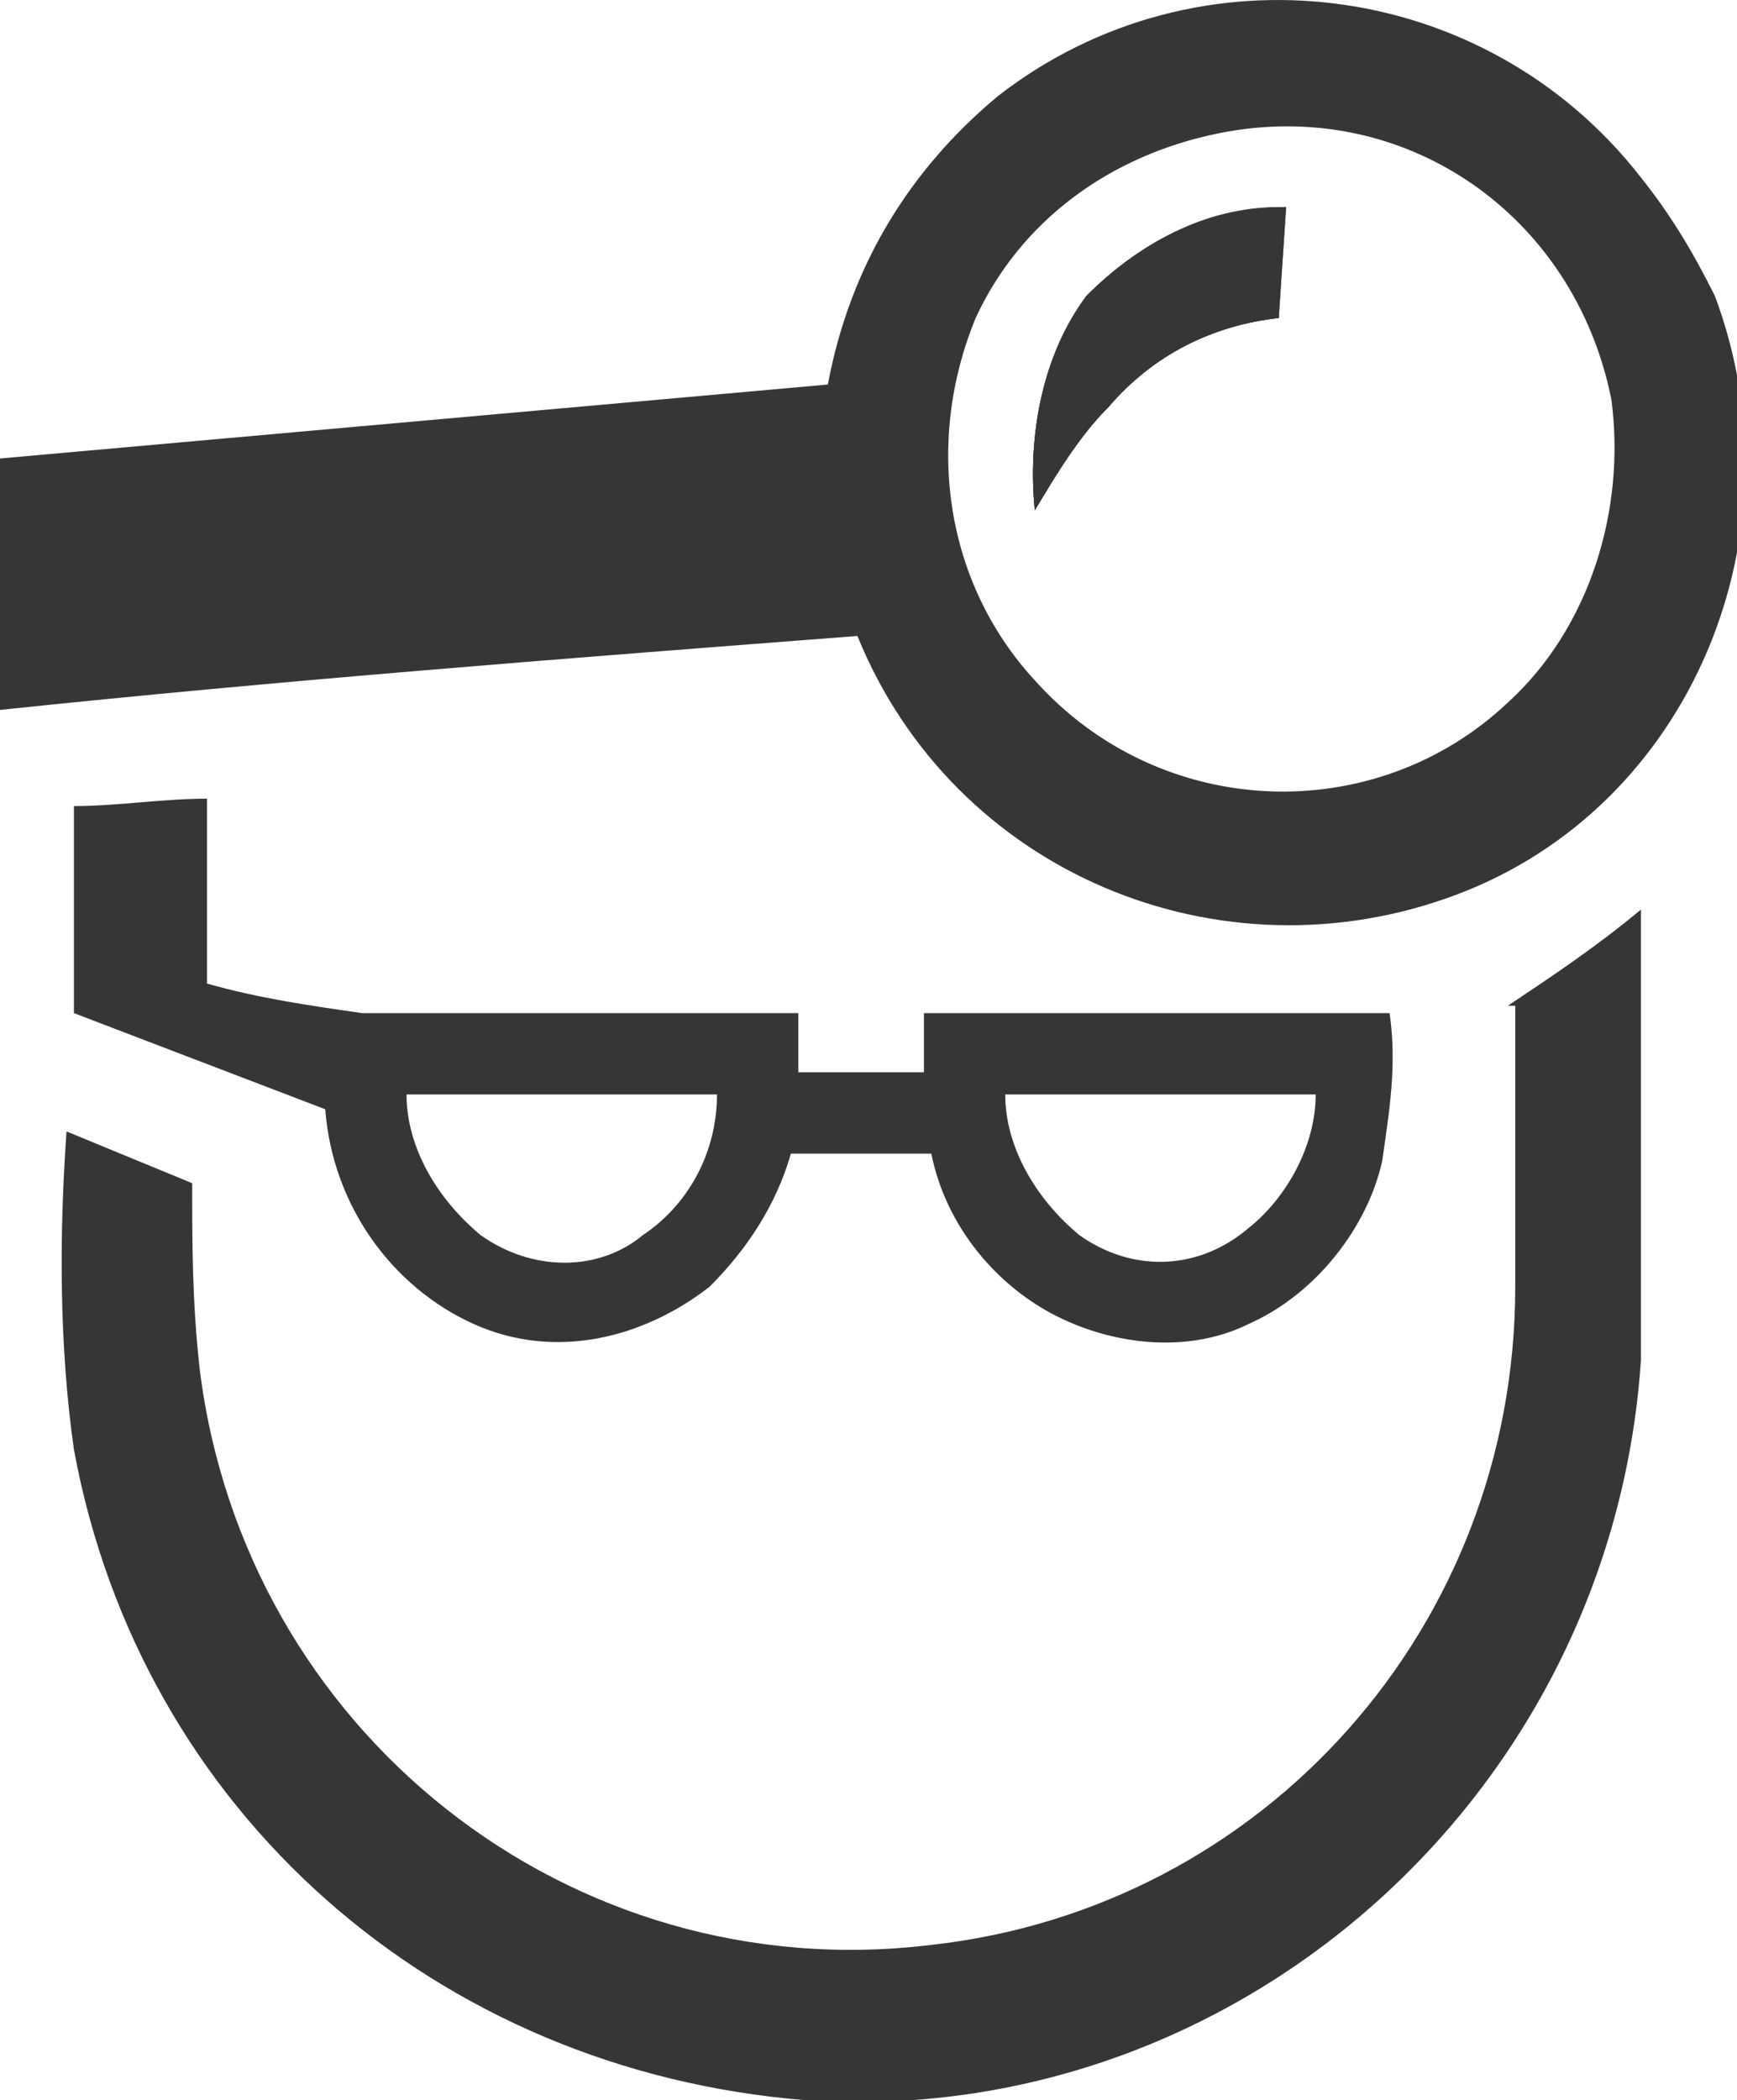 <?xml version="1.0" encoding="utf-8"?>
<!-- Generator: Adobe Illustrator 26.0.3, SVG Export Plug-In . SVG Version: 6.00 Build 0)  -->
<svg version="1.1" id="Ebene_1" xmlns="http://www.w3.org/2000/svg" xmlns:xlink="http://www.w3.org/1999/xlink" x="0px" y="0px"
	 viewBox="0 0 23.5 28.4" style="enable-background:new 0 0 23.5 28.4;" xml:space="preserve">
<style type="text/css">
	.st0{fill:#363636;}
</style>
<g id="Ebene_2_00000005245828641677649040000005064463773725216668_" transform="translate(0 0)">
	<g id="Ebene_1_00000109724727637864642040000000728442146451986100_">
		<g id="surface1">
			<path id="Pfad_91" class="st0" d="M17.3,2.8v1.5c-0.9,0.1-1.7,0.5-2.3,1.2c-0.4,0.4-0.7,0.9-1,1.4c-0.1-1,0.1-2.1,0.7-2.9
				C15.4,3.3,16.3,2.8,17.3,2.8"/>
			<path id="Pfad_92" class="st0" d="M20.4,9.5c-1.8,1.7-4.7,1.6-6.4-0.3c-1.2-1.3-1.5-3.2-0.8-4.9C13.8,3,15,2.1,16.5,1.8
				c2.5-0.5,4.8,1.1,5.3,3.6C22,6.9,21.5,8.5,20.4,9.5L20.4,9.5z M22.2,2.4c-2.1-2.7-6-3.2-8.7-1.1c-1.2,1-2,2.3-2.3,3.9L0,6.2v3.4
				c3.8-0.4,7.7-0.7,11.6-1c1.3,3.2,4.9,4.7,8.1,3.5s4.7-4.9,3.5-8.1C22.9,3.4,22.6,2.9,22.2,2.4"/>
			<path id="Pfad_93" class="st0" d="M17.3,4.3c-0.9,0.1-1.7,0.5-2.3,1.2c-0.4,0.4-0.7,0.9-1,1.4c-0.1-1,0.1-2.1,0.7-2.9
				c0.7-0.7,1.6-1.2,2.7-1.2L17.3,4.3"/>
			<path id="Pfad_94" class="st0" d="M17.3,4.3c-0.9,0.1-1.7,0.5-2.3,1.2c-0.4,0.4-0.7,0.9-1,1.4c-0.1-1,0.1-2.1,0.7-2.9
				c0.7-0.7,1.6-1.2,2.7-1.2L17.3,4.3"/>
			<path id="Pfad_95" class="st0" d="M16.9,16.6c-0.7,0.6-1.6,0.6-2.3,0.1c-0.6-0.5-1-1.2-1-1.9h4.2C17.8,15.5,17.4,16.2,16.9,16.6z
				 M8.7,16.7c-0.6,0.5-1.5,0.5-2.2,0c-0.6-0.5-1-1.2-1-1.9h4.2C9.7,15.6,9.3,16.3,8.7,16.7z M18.9,13.7h-6.4v0.8h-1.7v-0.8H4.9
				c-0.7-0.1-1.4-0.2-2.1-0.4v-2.5c-0.6,0-1.2,0.1-1.8,0.1v2.8L4.4,15c0.1,1.3,0.9,2.4,2,2.9c1.1,0.5,2.3,0.2,3.2-0.5
				c0.5-0.5,0.9-1.1,1.1-1.8h1.9c0.2,1,0.9,1.8,1.7,2.2c0.8,0.4,1.8,0.5,2.6,0.1c0.9-0.4,1.6-1.3,1.8-2.2c0.1-0.7,0.2-1.3,0.1-2"/>
			<path id="Pfad_96" class="st0" d="M20.4,13.6c0.6-0.4,1.2-0.8,1.8-1.3c0,2,0,4.1,0,6.1c-0.4,5.9-5.5,10.4-11.3,10
				C5.9,28,1.9,24.5,1,19.6c-0.2-1.4-0.2-2.9-0.1-4.3L2.6,16c0,0.8,0,1.6,0.1,2.5c0.6,4.9,5,8.4,9.9,7.8c4.5-0.5,7.9-4.3,7.9-8.9
				V13.6"/>
		</g>
	</g>
</g>
</svg>
